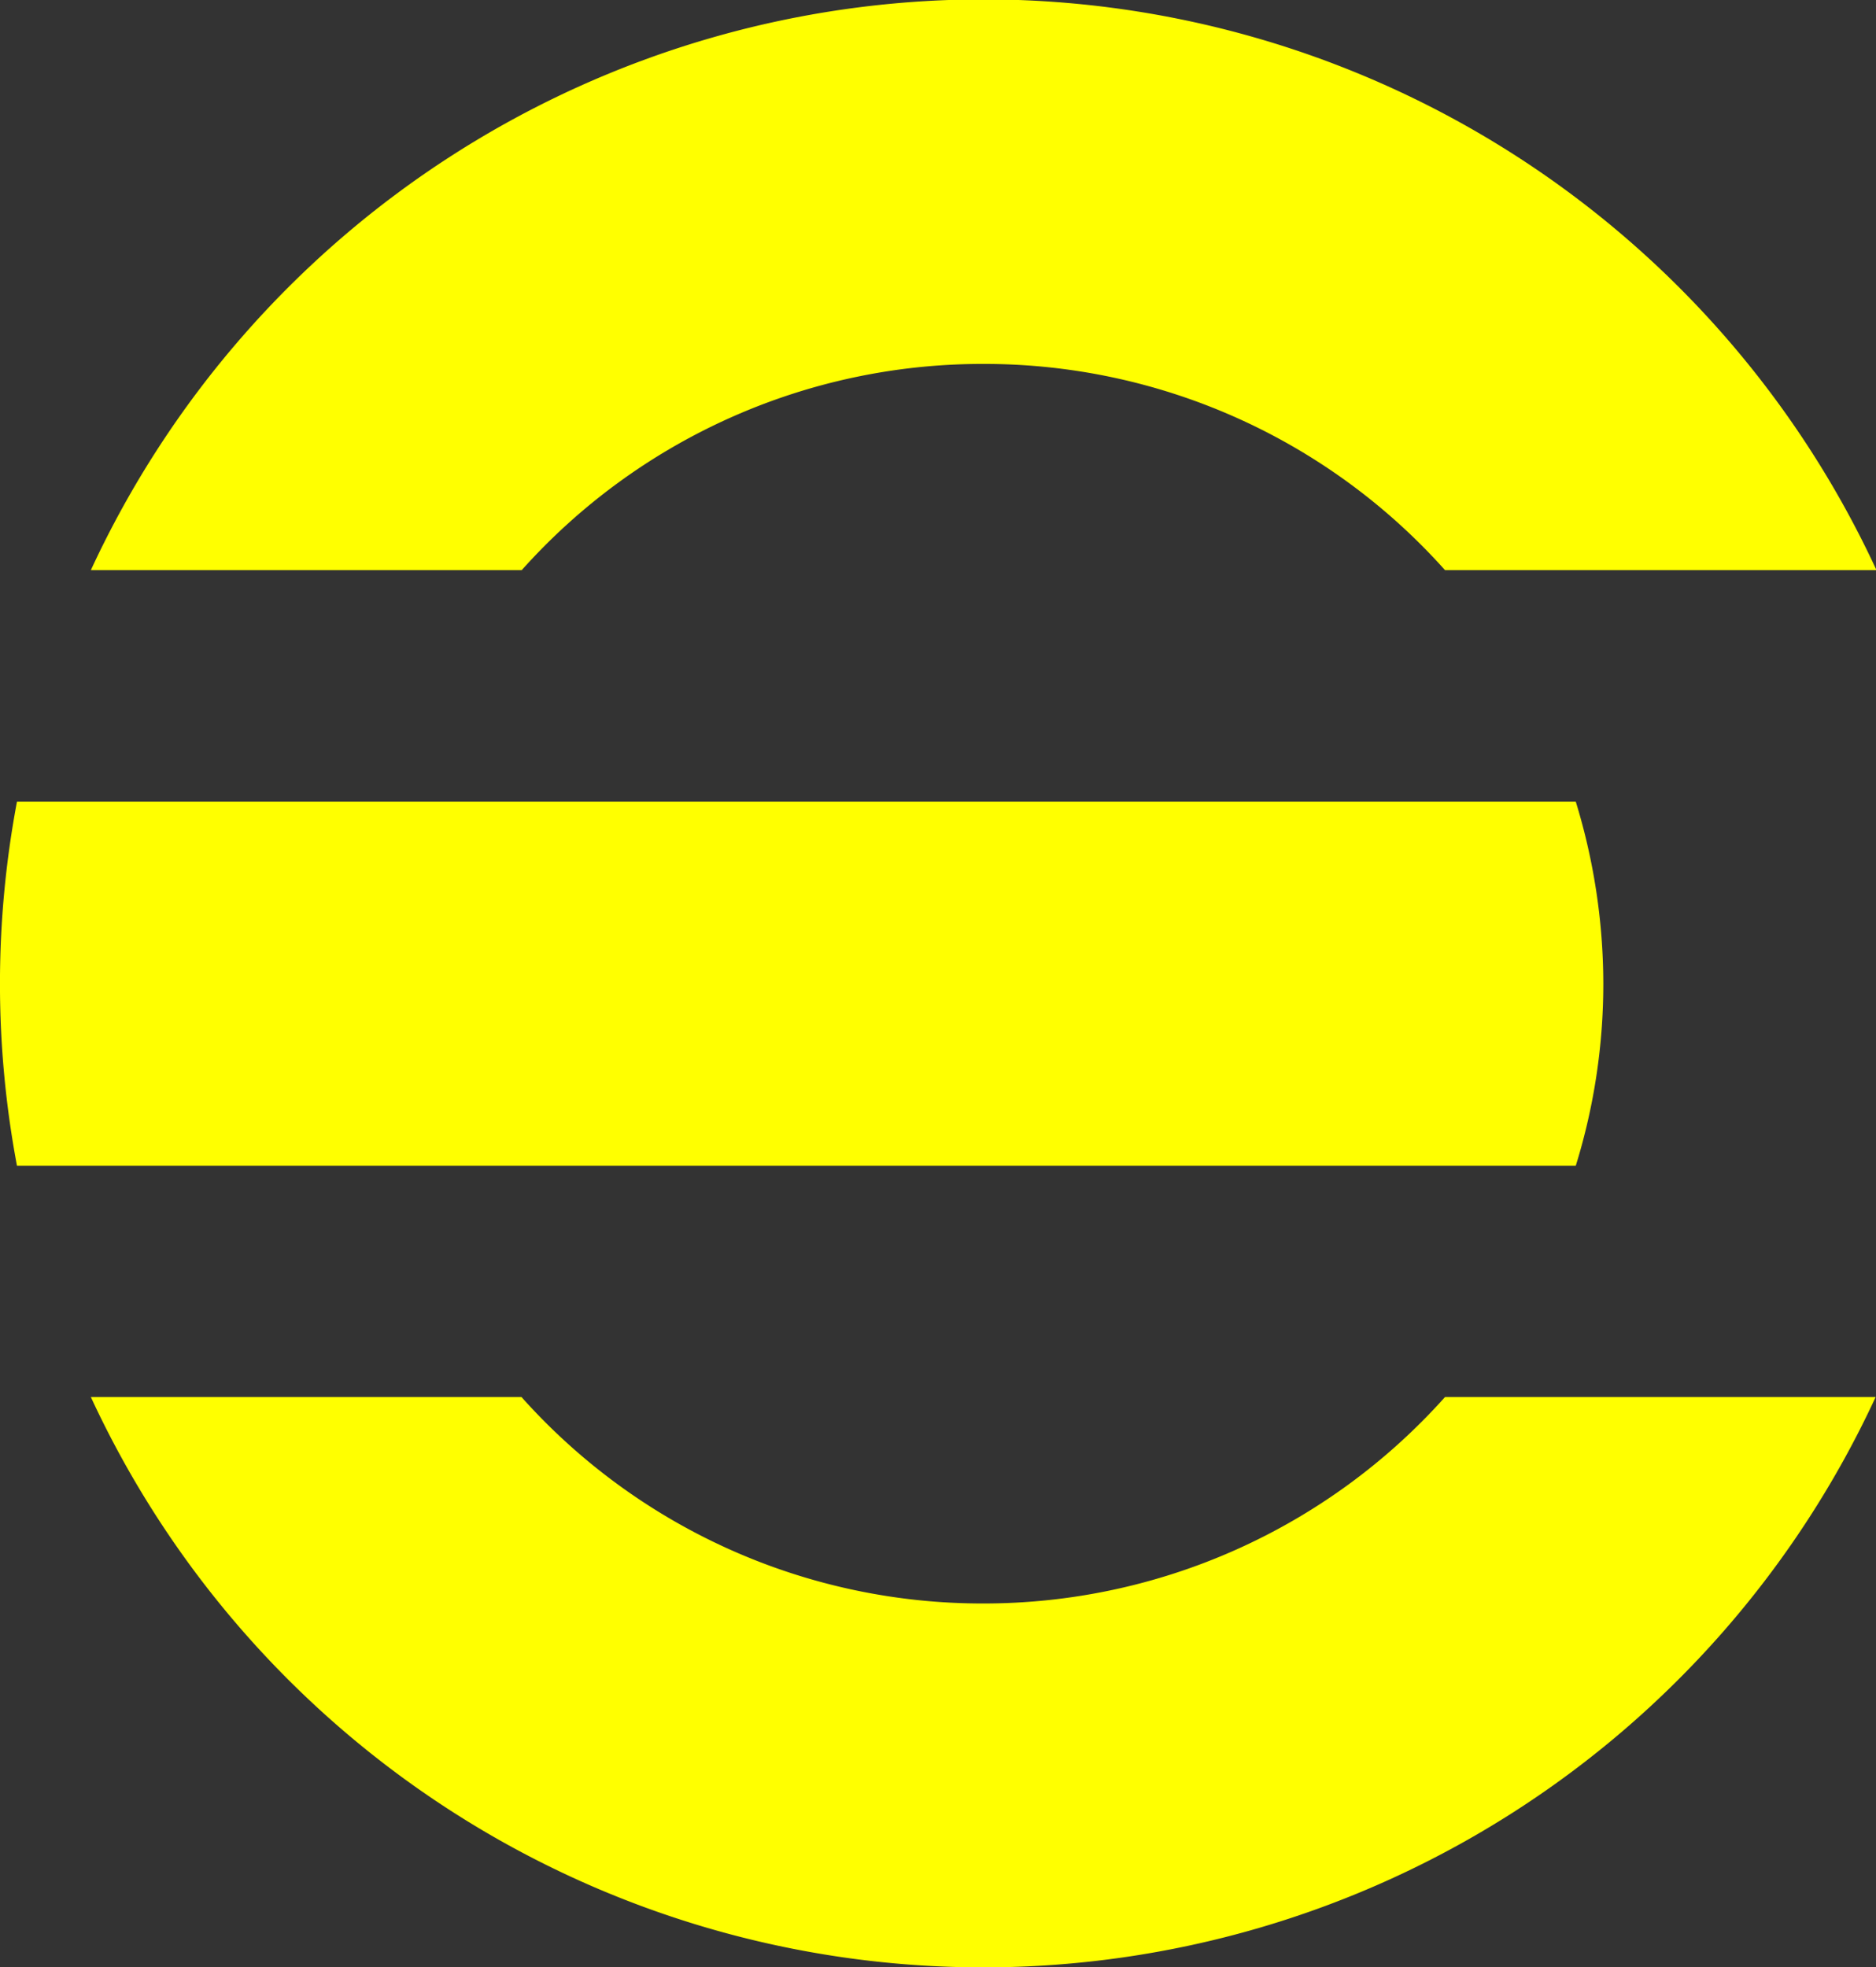 <svg xmlns="http://www.w3.org/2000/svg" viewBox="0 0 157.96 165.62">
  <rect x="0" y="0" width="157.96" height="165.62" fill="#333333" stroke="none"/>
  <defs>
    <style>
      .cls-1 {
        fill: #ff0;
      }
    </style>
  </defs>
  <title>e</title>
  <g id="Layer_2" data-name="Layer 2">
    <g id="Layer_1-2" data-name="Layer 1">
      <g id="Layer_2-2" data-name="Layer 2">
        <g id="Layer_1-2-2" data-name="Layer 1-2">
          <g>
            <path class="cls-1" d="M82.79,30.64A52,52,0,0,1,121.67,48H158A82.83,82.83,0,0,0,7.65,48H43.93A52,52,0,0,1,82.79,30.64Z"/>
            <path class="cls-1" d="M82.79,135a52,52,0,0,1-38.88-17.38H7.65a82.8,82.8,0,0,0,150.28,0H121.67A52.09,52.09,0,0,1,82.79,135Z"/>
            <path class="cls-1" d="M132.68,67.49H1.43a82.74,82.74,0,0,0,0,30.66H132.68A51.76,51.76,0,0,0,135,82.82,52.42,52.42,0,0,0,132.68,67.49Z"/>
          </g>
        </g>
      </g>
    </g>
  </g>
</svg>

